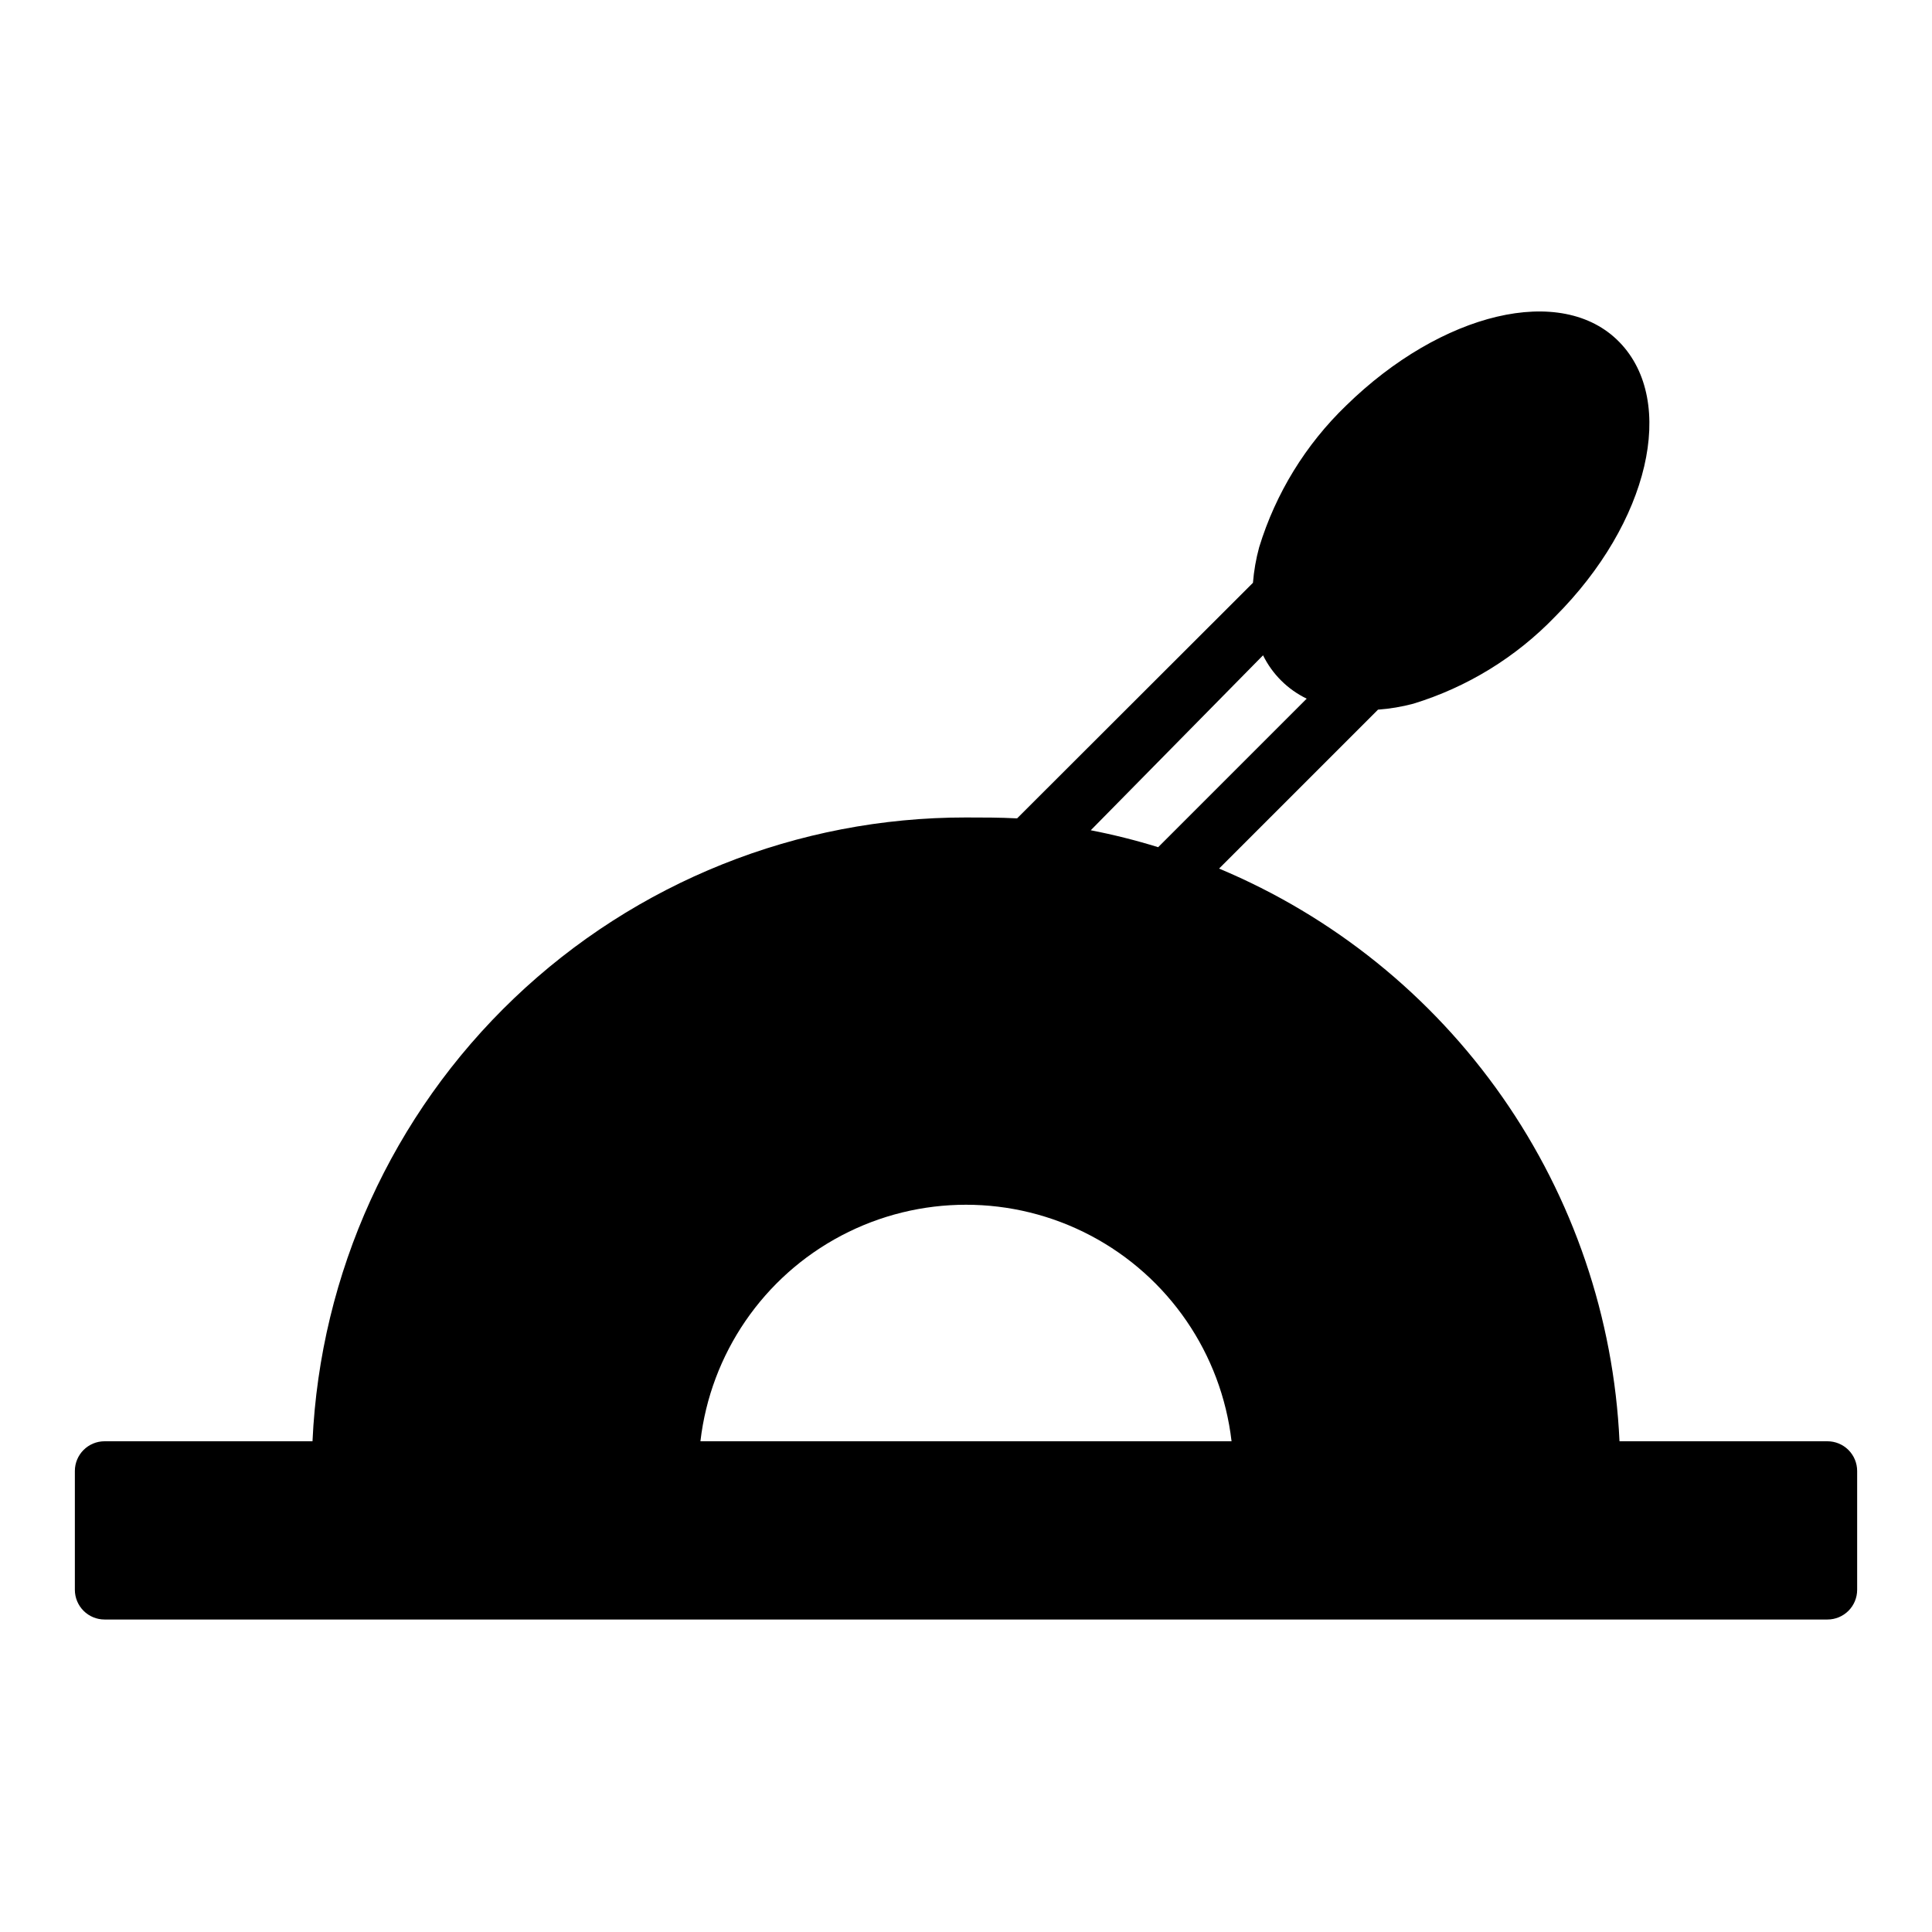 <?xml version="1.0" encoding="UTF-8"?>
<!-- Uploaded to: ICON Repo, www.iconrepo.com, Generator: ICON Repo Mixer Tools -->
<svg fill="#000000" width="800px" height="800px" version="1.1" viewBox="144 144 512 512" xmlns="http://www.w3.org/2000/svg">
 <path d="m628.29 525.95h-55.105c-1.512-32.746-12.285-64.395-31.066-91.258-18.785-26.867-44.809-47.852-75.051-60.512l42.117-42.117c3.164-0.23 6.301-0.758 9.367-1.574 14.273-4.375 27.195-12.312 37.551-23.066 24.953-24.953 32.352-56.992 17.082-72.734-15.273-15.742-47.23-7.871-72.422 16.766-10.754 10.355-18.691 23.277-23.066 37.551-0.844 3.09-1.395 6.254-1.652 9.445l-62.504 62.426c-4.644-0.238-9.055-0.238-13.539-0.238-44.602-0.043-87.5 17.117-119.76 47.914-32.262 30.793-51.398 72.848-53.426 117.4h-55.102c-4.348 0-7.875 3.527-7.875 7.875v31.488c0 2.086 0.832 4.09 2.309 5.566 1.477 1.477 3.477 2.305 5.566 2.305h456.58c2.086 0 4.09-0.828 5.566-2.305 1.473-1.477 2.305-3.481 2.305-5.566v-31.488c0-2.09-0.832-4.09-2.305-5.566-1.477-1.477-3.481-2.309-5.566-2.309zm-149.57-208.29c2.465 5.016 6.539 9.062 11.57 11.492l-39.359 39.359v0.004c-5.871-1.82-11.836-3.316-17.867-4.488zm-149.1 208.29c2.695-23.215 16.668-43.609 37.344-54.508 20.672-10.895 45.395-10.895 66.07 0 20.676 10.898 34.645 31.293 37.34 54.508z"/>
</svg>
